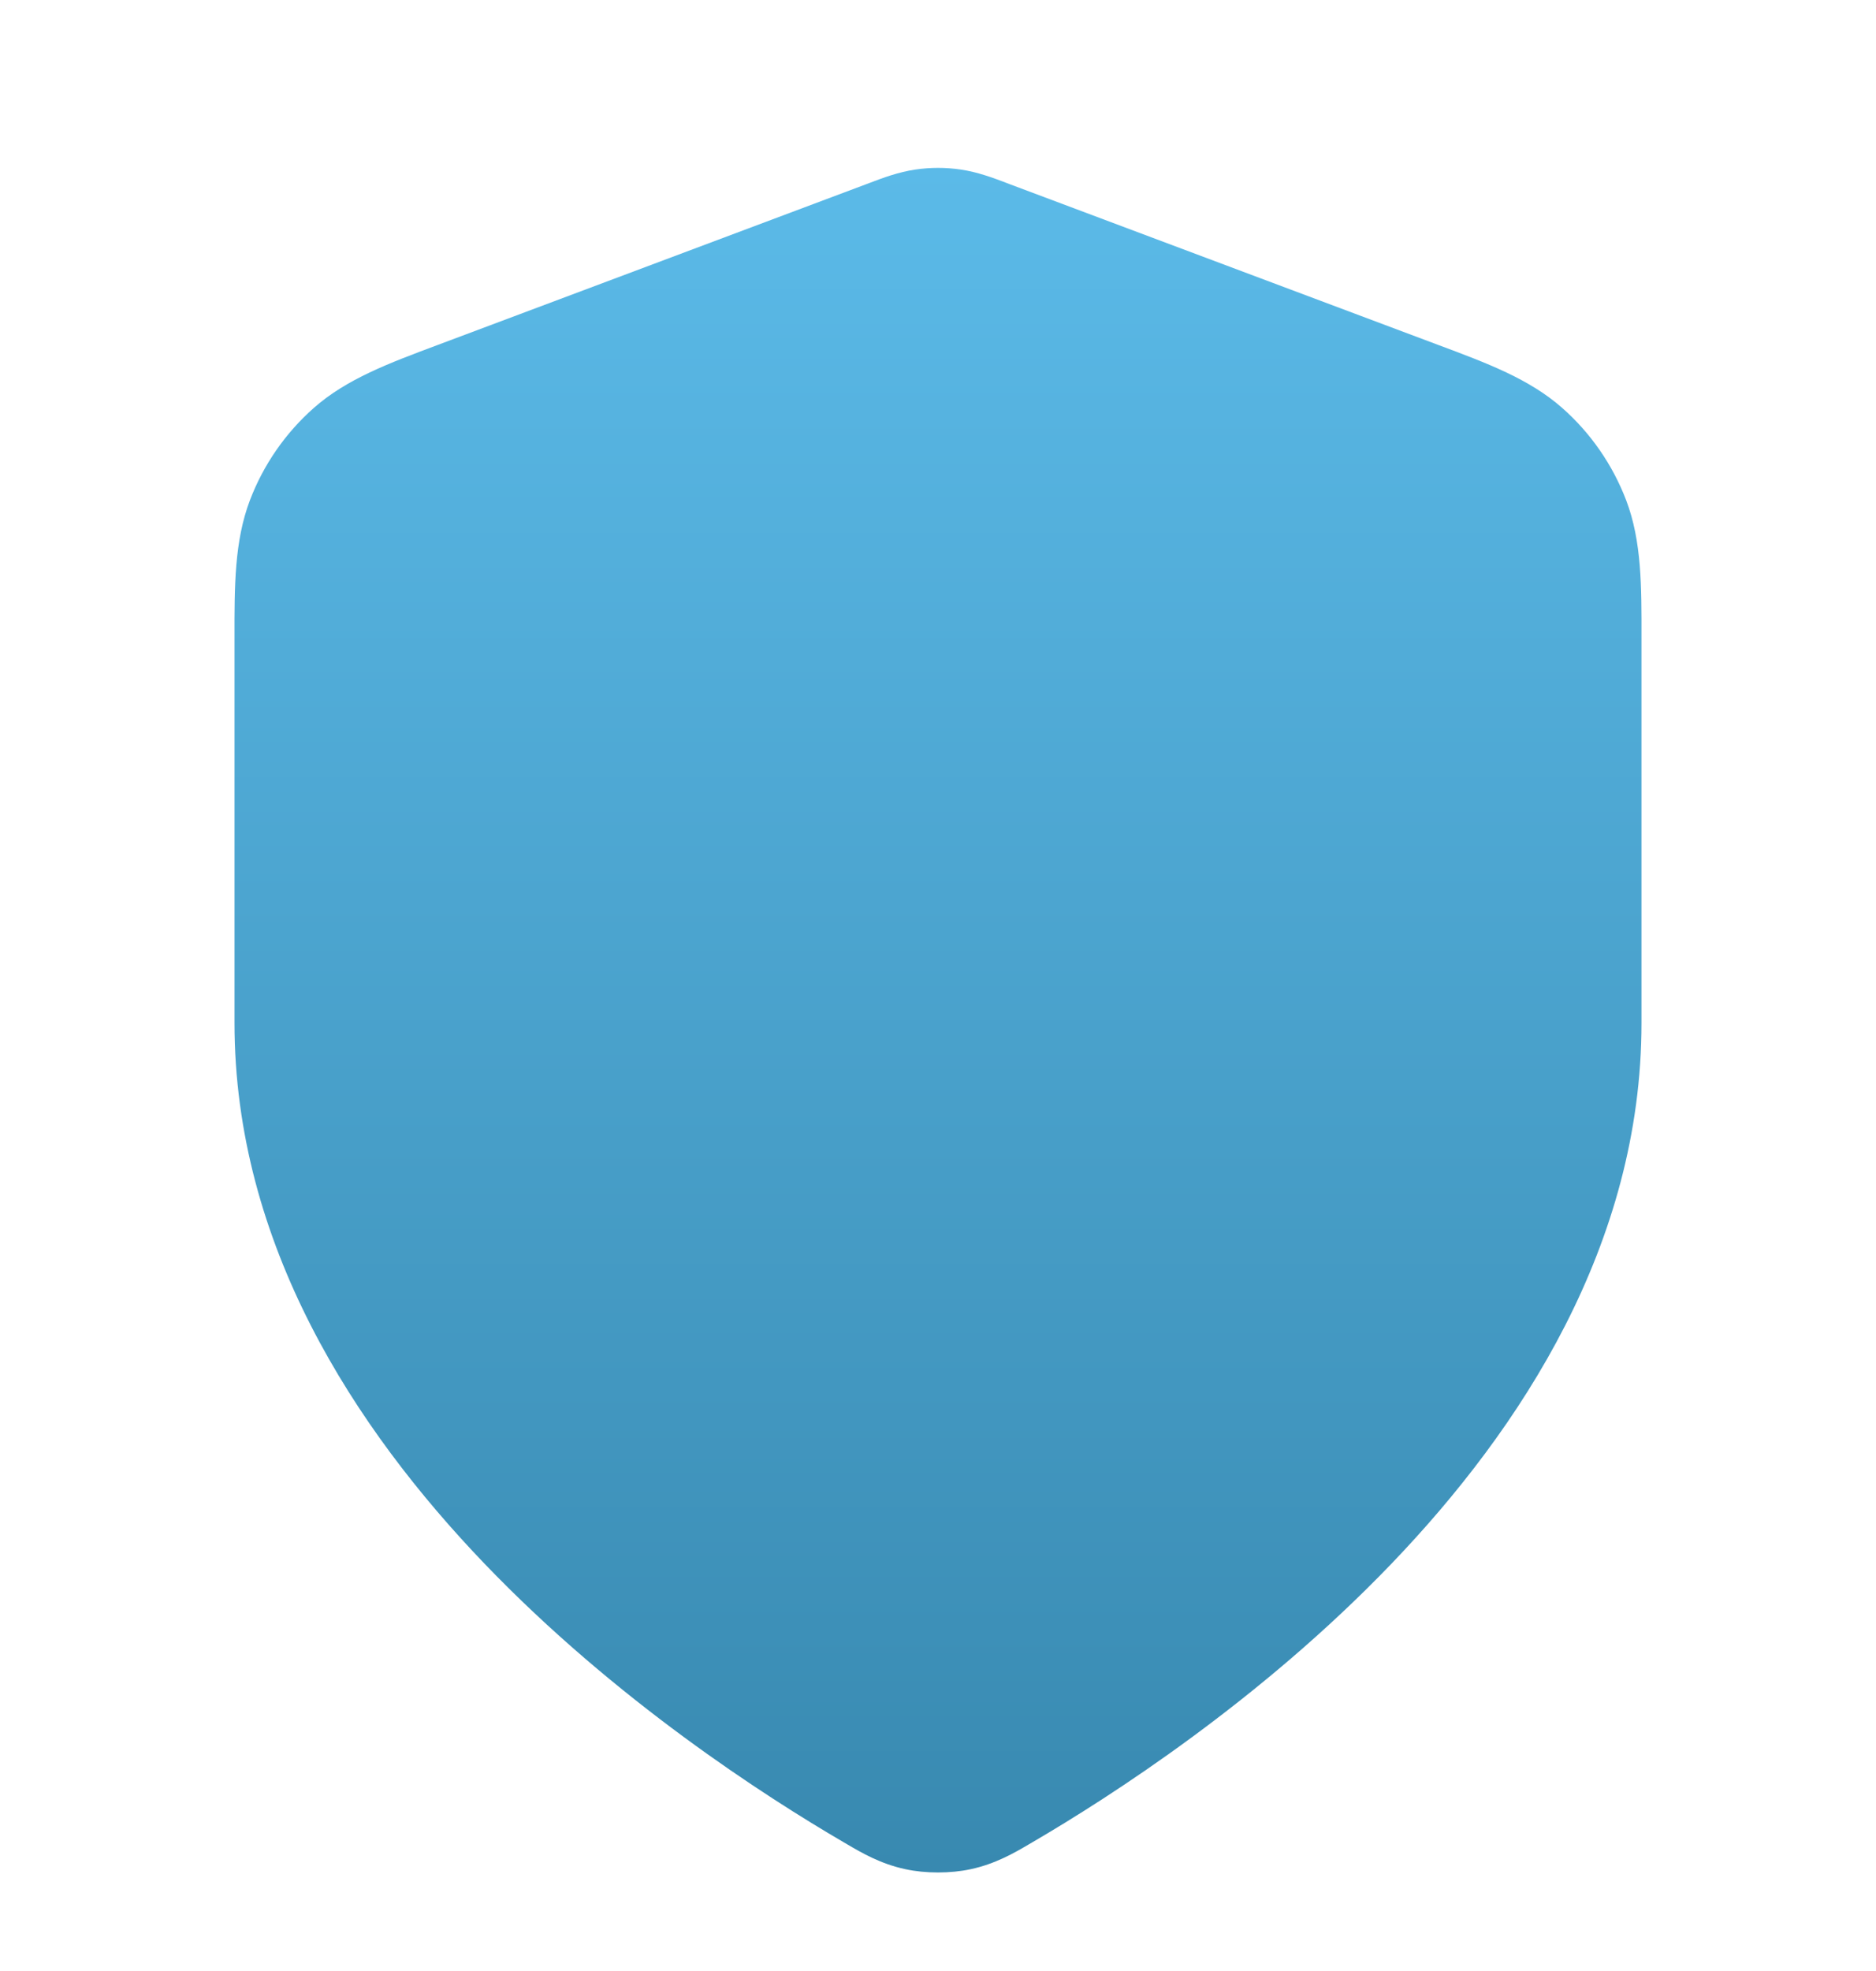 <svg width="20" height="21" viewBox="0 0 20 21" fill="none" xmlns="http://www.w3.org/2000/svg">
<path d="M10.239 1.806C10.081 1.783 9.92 1.783 9.762 1.806C9.58 1.832 9.41 1.896 9.276 1.947L9.239 1.961L4.662 3.677C4.148 3.869 3.695 4.038 3.347 4.345C3.043 4.613 2.808 4.952 2.664 5.331C2.499 5.765 2.499 6.247 2.5 6.797L2.5 10.899C2.5 13.254 3.781 15.218 5.166 16.661C6.56 18.113 8.155 19.139 8.999 19.631L9.033 19.651C9.187 19.741 9.386 19.858 9.651 19.915C9.867 19.962 10.133 19.962 10.35 19.915C10.614 19.858 10.814 19.741 10.968 19.651L11.002 19.631C11.845 19.139 13.44 18.113 14.834 16.661C16.219 15.218 17.5 13.254 17.5 10.899L17.5 6.797C17.501 6.247 17.502 5.765 17.337 5.331C17.192 4.952 16.958 4.613 16.653 4.345C16.305 4.038 15.853 3.869 15.338 3.677L10.761 1.961L10.725 1.947C10.59 1.896 10.421 1.832 10.239 1.806Z" fill="url(#paint0_linear_3277_70665)"/>
<defs>
<linearGradient id="paint0_linear_3277_70665" x1="10" y1="1.789" x2="10" y2="19.95" gradientUnits="userSpaceOnUse">
<stop stop-color="#5BBAE8"/>
<stop offset="1" stop-color="#3889B0"/>
</linearGradient>
</defs>
</svg>
